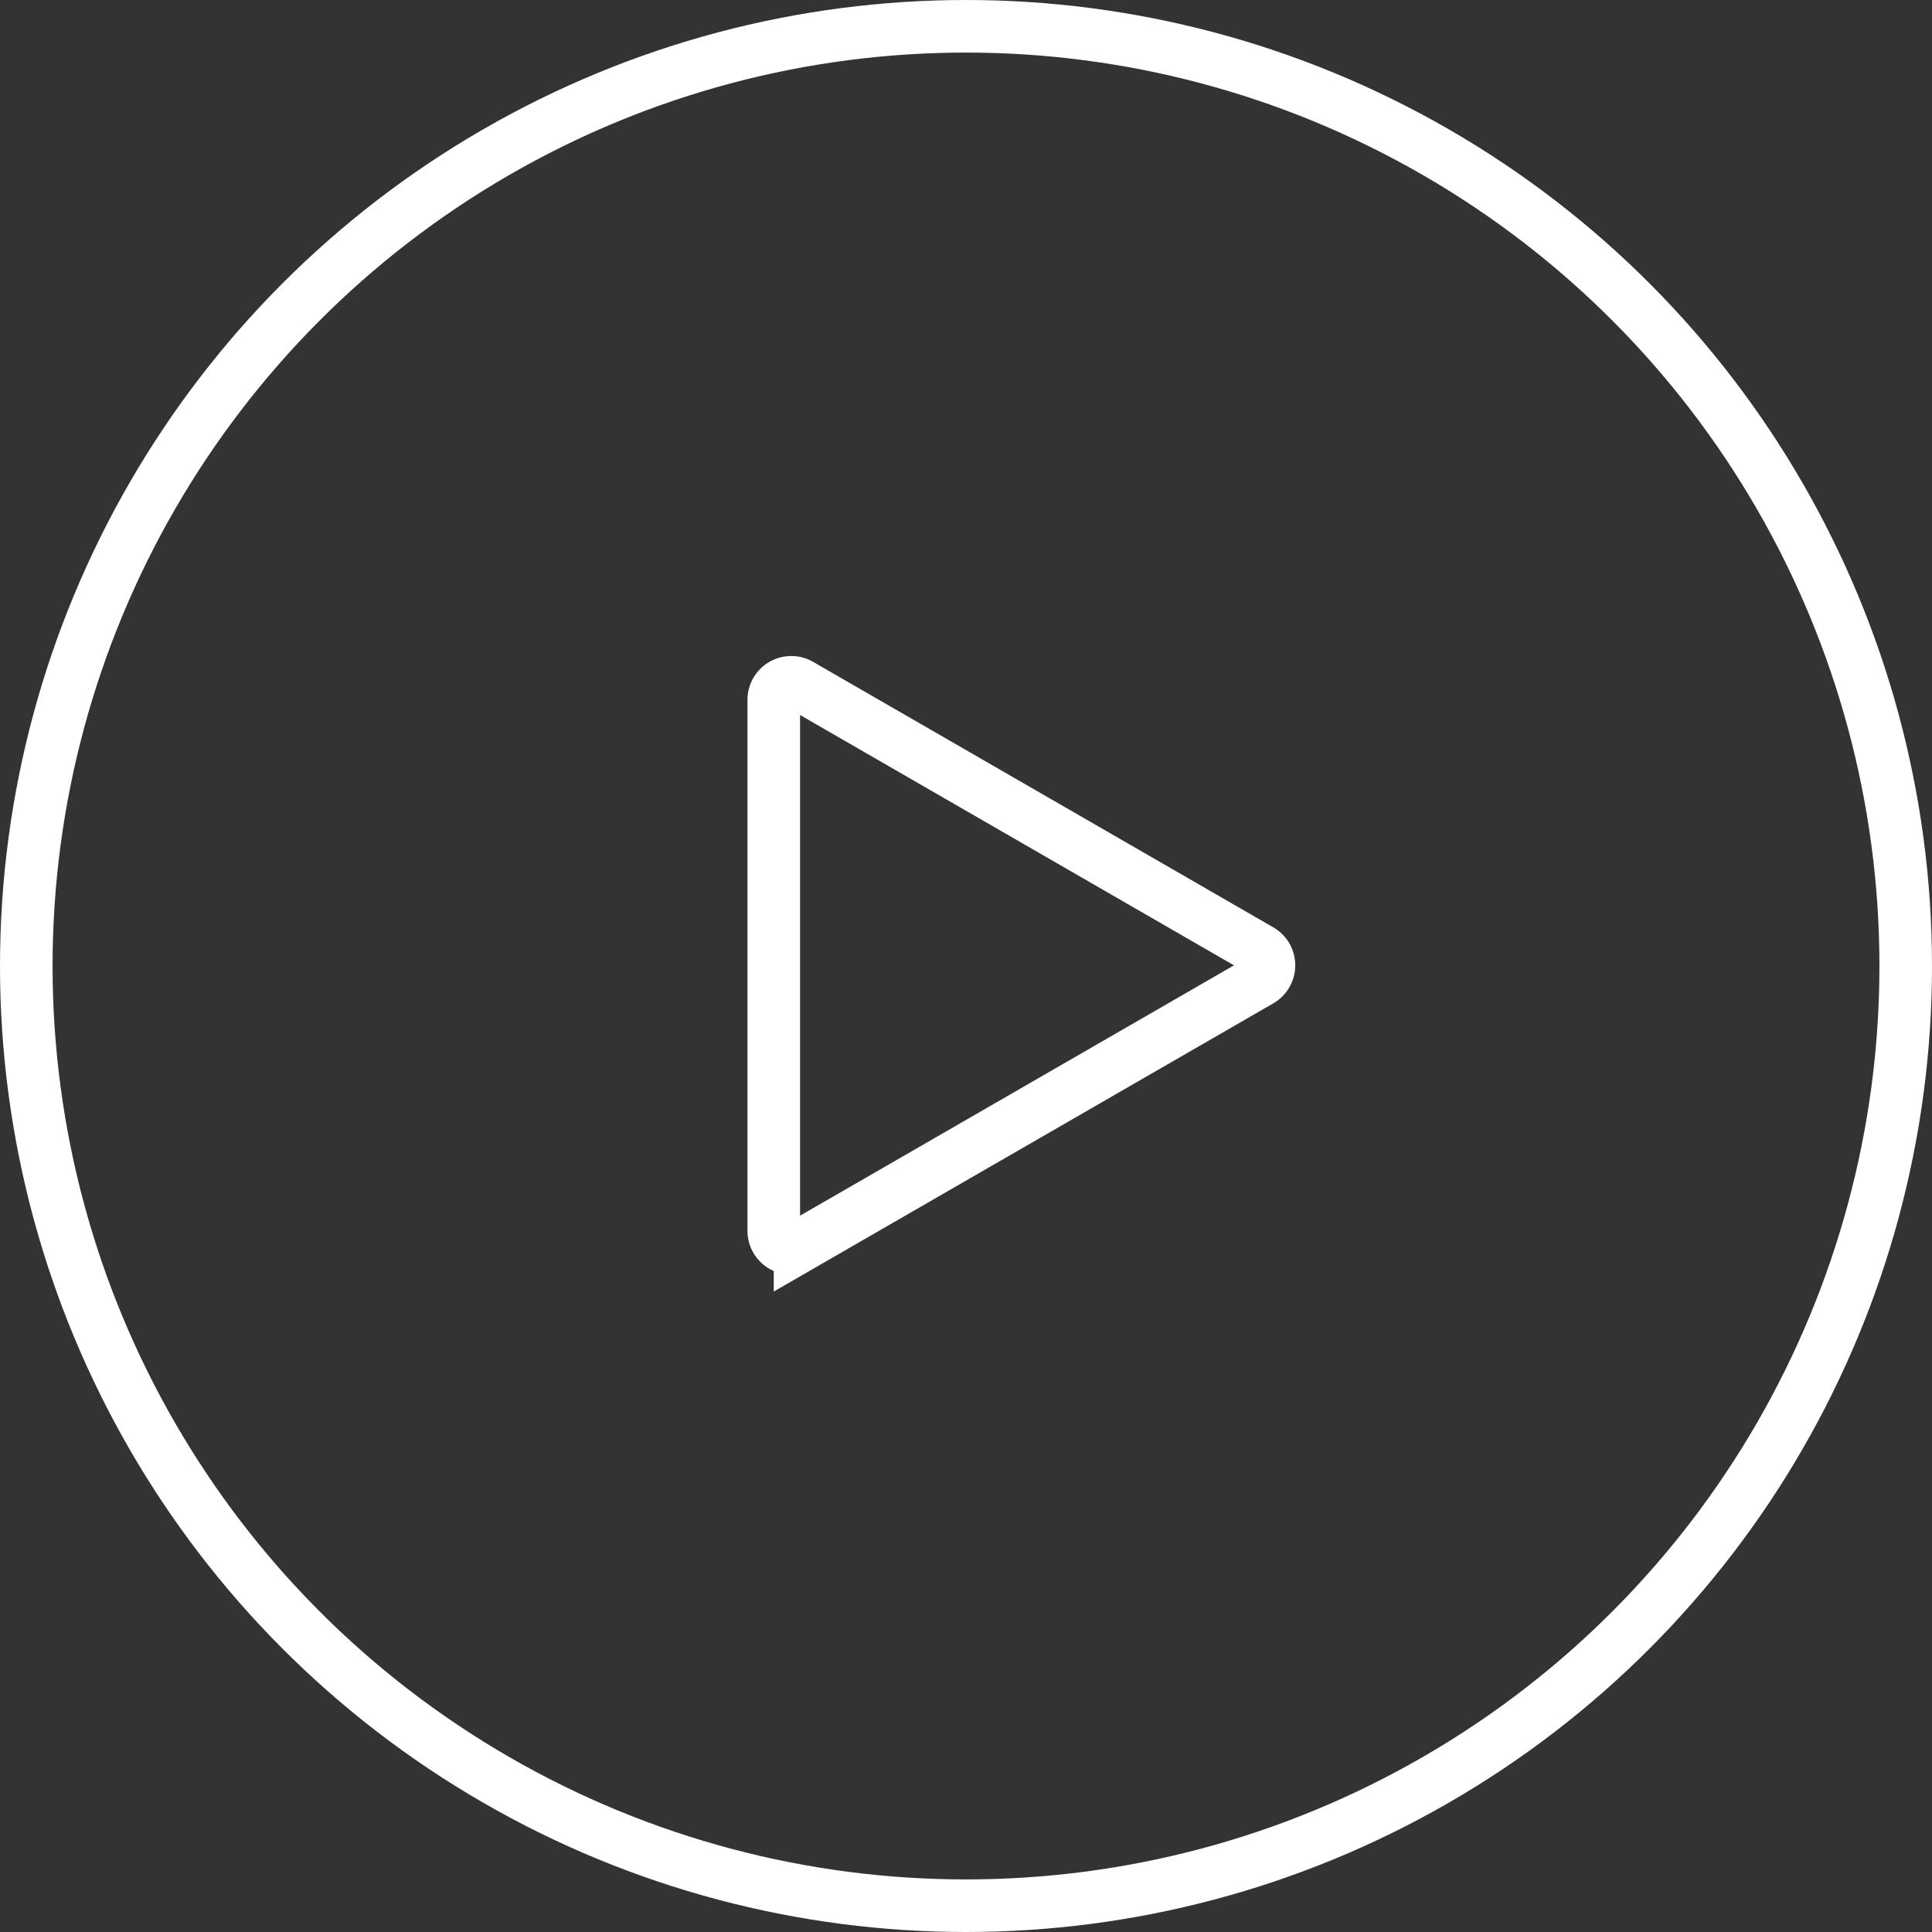 <svg height="220.5" viewBox="0 0 220.5 220.5" width="220.5" xmlns="http://www.w3.org/2000/svg"><rect x="0" y="0" width="220.5" height="220.5" fill="#333333" stroke="none"/><g fill="none" stroke="#fff" stroke-width="6"><circle cx="110.25" cy="110.25" r="107.25"/><path d="m3949.08 3129.88a2.008 2.008 0 0 1 0 3.47l-52.52 30.3a2 2 0 0 1 -3-1.73v-60.61a2 2 0 0 1 3-1.73z" transform="translate(-3805.25 -3021.44)"/></g></svg>